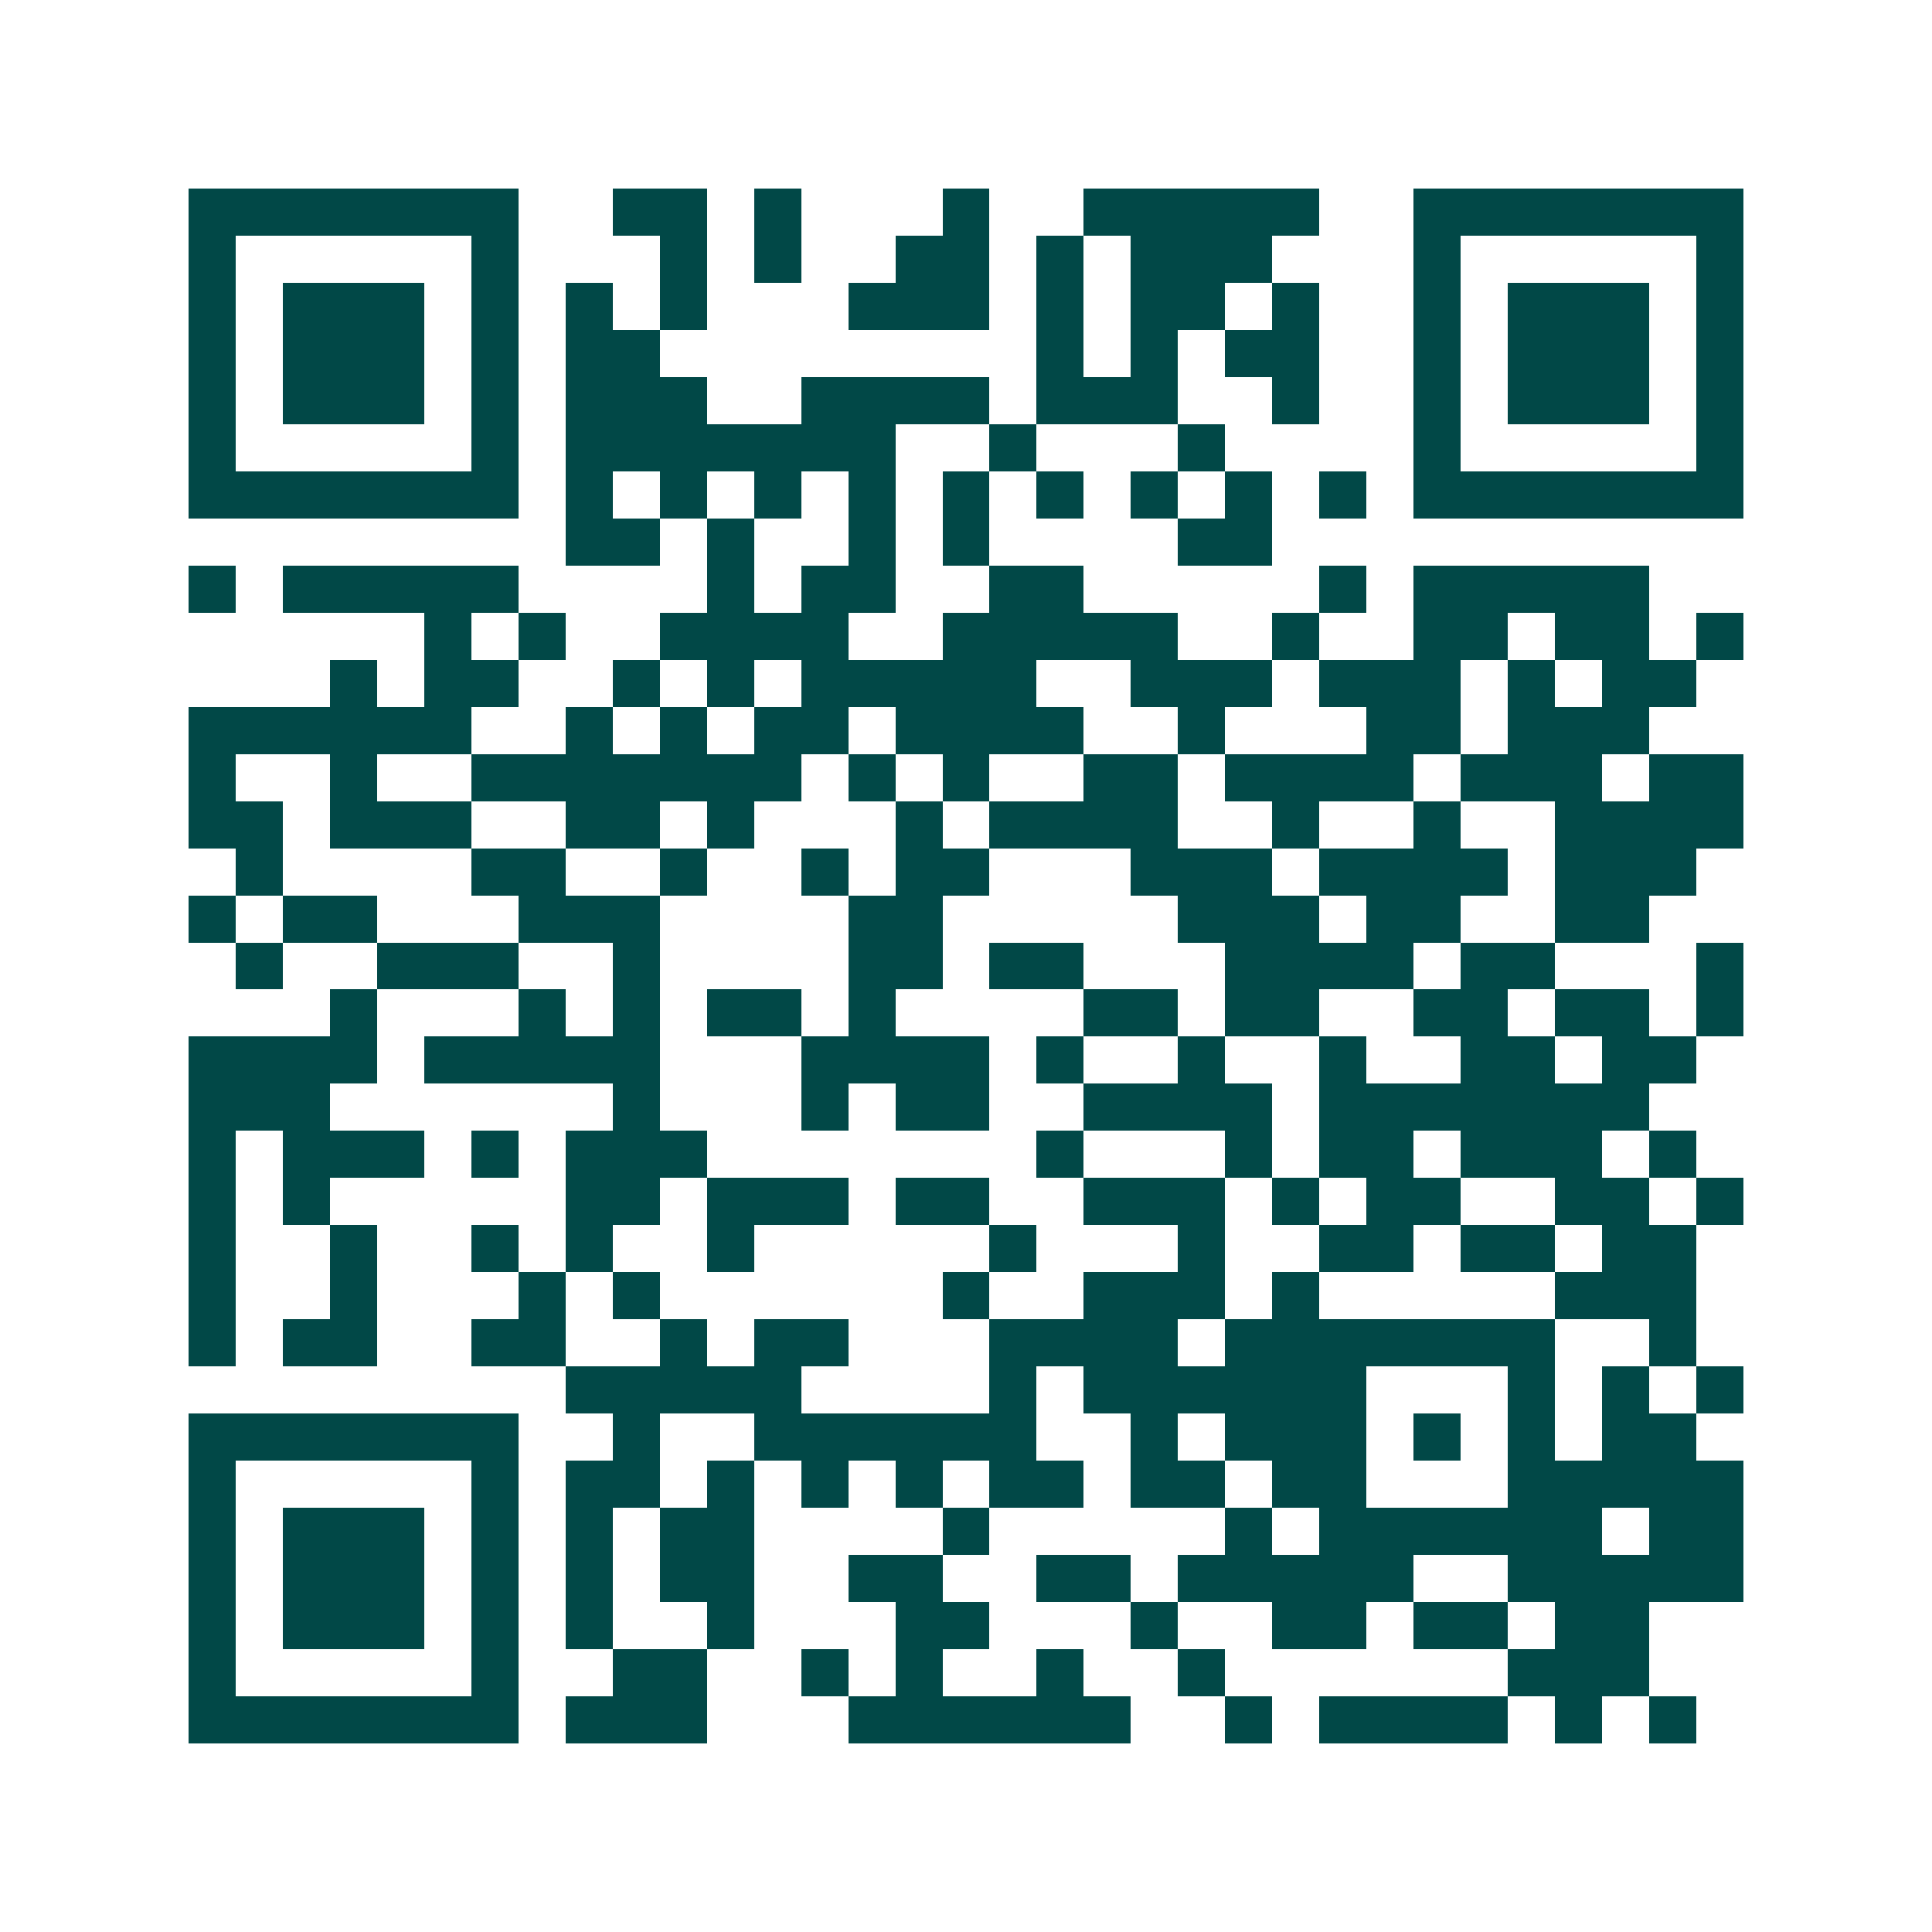 <svg xmlns="http://www.w3.org/2000/svg" width="200" height="200" viewBox="0 0 41 41" shape-rendering="crispEdges"><path fill="#ffffff" d="M0 0h41v41H0z"/><path stroke="#014847" d="M4 4.5h7m2 0h2m1 0h1m3 0h1m2 0h5m2 0h7M4 5.5h1m5 0h1m3 0h1m1 0h1m2 0h2m1 0h1m1 0h3m3 0h1m5 0h1M4 6.5h1m1 0h3m1 0h1m1 0h1m1 0h1m3 0h3m1 0h1m1 0h2m1 0h1m2 0h1m1 0h3m1 0h1M4 7.5h1m1 0h3m1 0h1m1 0h2m8 0h1m1 0h1m1 0h2m2 0h1m1 0h3m1 0h1M4 8.5h1m1 0h3m1 0h1m1 0h3m2 0h4m1 0h3m2 0h1m2 0h1m1 0h3m1 0h1M4 9.5h1m5 0h1m1 0h7m2 0h1m3 0h1m4 0h1m5 0h1M4 10.5h7m1 0h1m1 0h1m1 0h1m1 0h1m1 0h1m1 0h1m1 0h1m1 0h1m1 0h1m1 0h7M12 11.5h2m1 0h1m2 0h1m1 0h1m4 0h2M4 12.5h1m1 0h5m4 0h1m1 0h2m2 0h2m5 0h1m1 0h5M9 13.5h1m1 0h1m2 0h4m2 0h5m2 0h1m2 0h2m1 0h2m1 0h1M7 14.5h1m1 0h2m2 0h1m1 0h1m1 0h5m2 0h3m1 0h3m1 0h1m1 0h2M4 15.5h6m2 0h1m1 0h1m1 0h2m1 0h4m2 0h1m3 0h2m1 0h3M4 16.5h1m2 0h1m2 0h7m1 0h1m1 0h1m2 0h2m1 0h4m1 0h3m1 0h2M4 17.5h2m1 0h3m2 0h2m1 0h1m3 0h1m1 0h4m2 0h1m2 0h1m2 0h4M5 18.5h1m4 0h2m2 0h1m2 0h1m1 0h2m3 0h3m1 0h4m1 0h3M4 19.5h1m1 0h2m3 0h3m4 0h2m5 0h3m1 0h2m2 0h2M5 20.5h1m2 0h3m2 0h1m4 0h2m1 0h2m3 0h4m1 0h2m3 0h1M7 21.5h1m3 0h1m1 0h1m1 0h2m1 0h1m4 0h2m1 0h2m2 0h2m1 0h2m1 0h1M4 22.5h4m1 0h5m3 0h4m1 0h1m2 0h1m2 0h1m2 0h2m1 0h2M4 23.5h3m6 0h1m3 0h1m1 0h2m2 0h4m1 0h7M4 24.5h1m1 0h3m1 0h1m1 0h3m7 0h1m3 0h1m1 0h2m1 0h3m1 0h1M4 25.5h1m1 0h1m5 0h2m1 0h3m1 0h2m2 0h3m1 0h1m1 0h2m2 0h2m1 0h1M4 26.5h1m2 0h1m2 0h1m1 0h1m2 0h1m5 0h1m3 0h1m2 0h2m1 0h2m1 0h2M4 27.5h1m2 0h1m3 0h1m1 0h1m6 0h1m2 0h3m1 0h1m5 0h3M4 28.5h1m1 0h2m2 0h2m2 0h1m1 0h2m3 0h4m1 0h7m2 0h1M12 29.5h5m4 0h1m1 0h6m3 0h1m1 0h1m1 0h1M4 30.5h7m2 0h1m2 0h6m2 0h1m1 0h3m1 0h1m1 0h1m1 0h2M4 31.5h1m5 0h1m1 0h2m1 0h1m1 0h1m1 0h1m1 0h2m1 0h2m1 0h2m3 0h5M4 32.5h1m1 0h3m1 0h1m1 0h1m1 0h2m4 0h1m5 0h1m1 0h6m1 0h2M4 33.5h1m1 0h3m1 0h1m1 0h1m1 0h2m2 0h2m2 0h2m1 0h5m2 0h5M4 34.5h1m1 0h3m1 0h1m1 0h1m2 0h1m3 0h2m3 0h1m2 0h2m1 0h2m1 0h2M4 35.5h1m5 0h1m2 0h2m2 0h1m1 0h1m2 0h1m2 0h1m6 0h3M4 36.5h7m1 0h3m3 0h6m2 0h1m1 0h4m1 0h1m1 0h1"/></svg>
